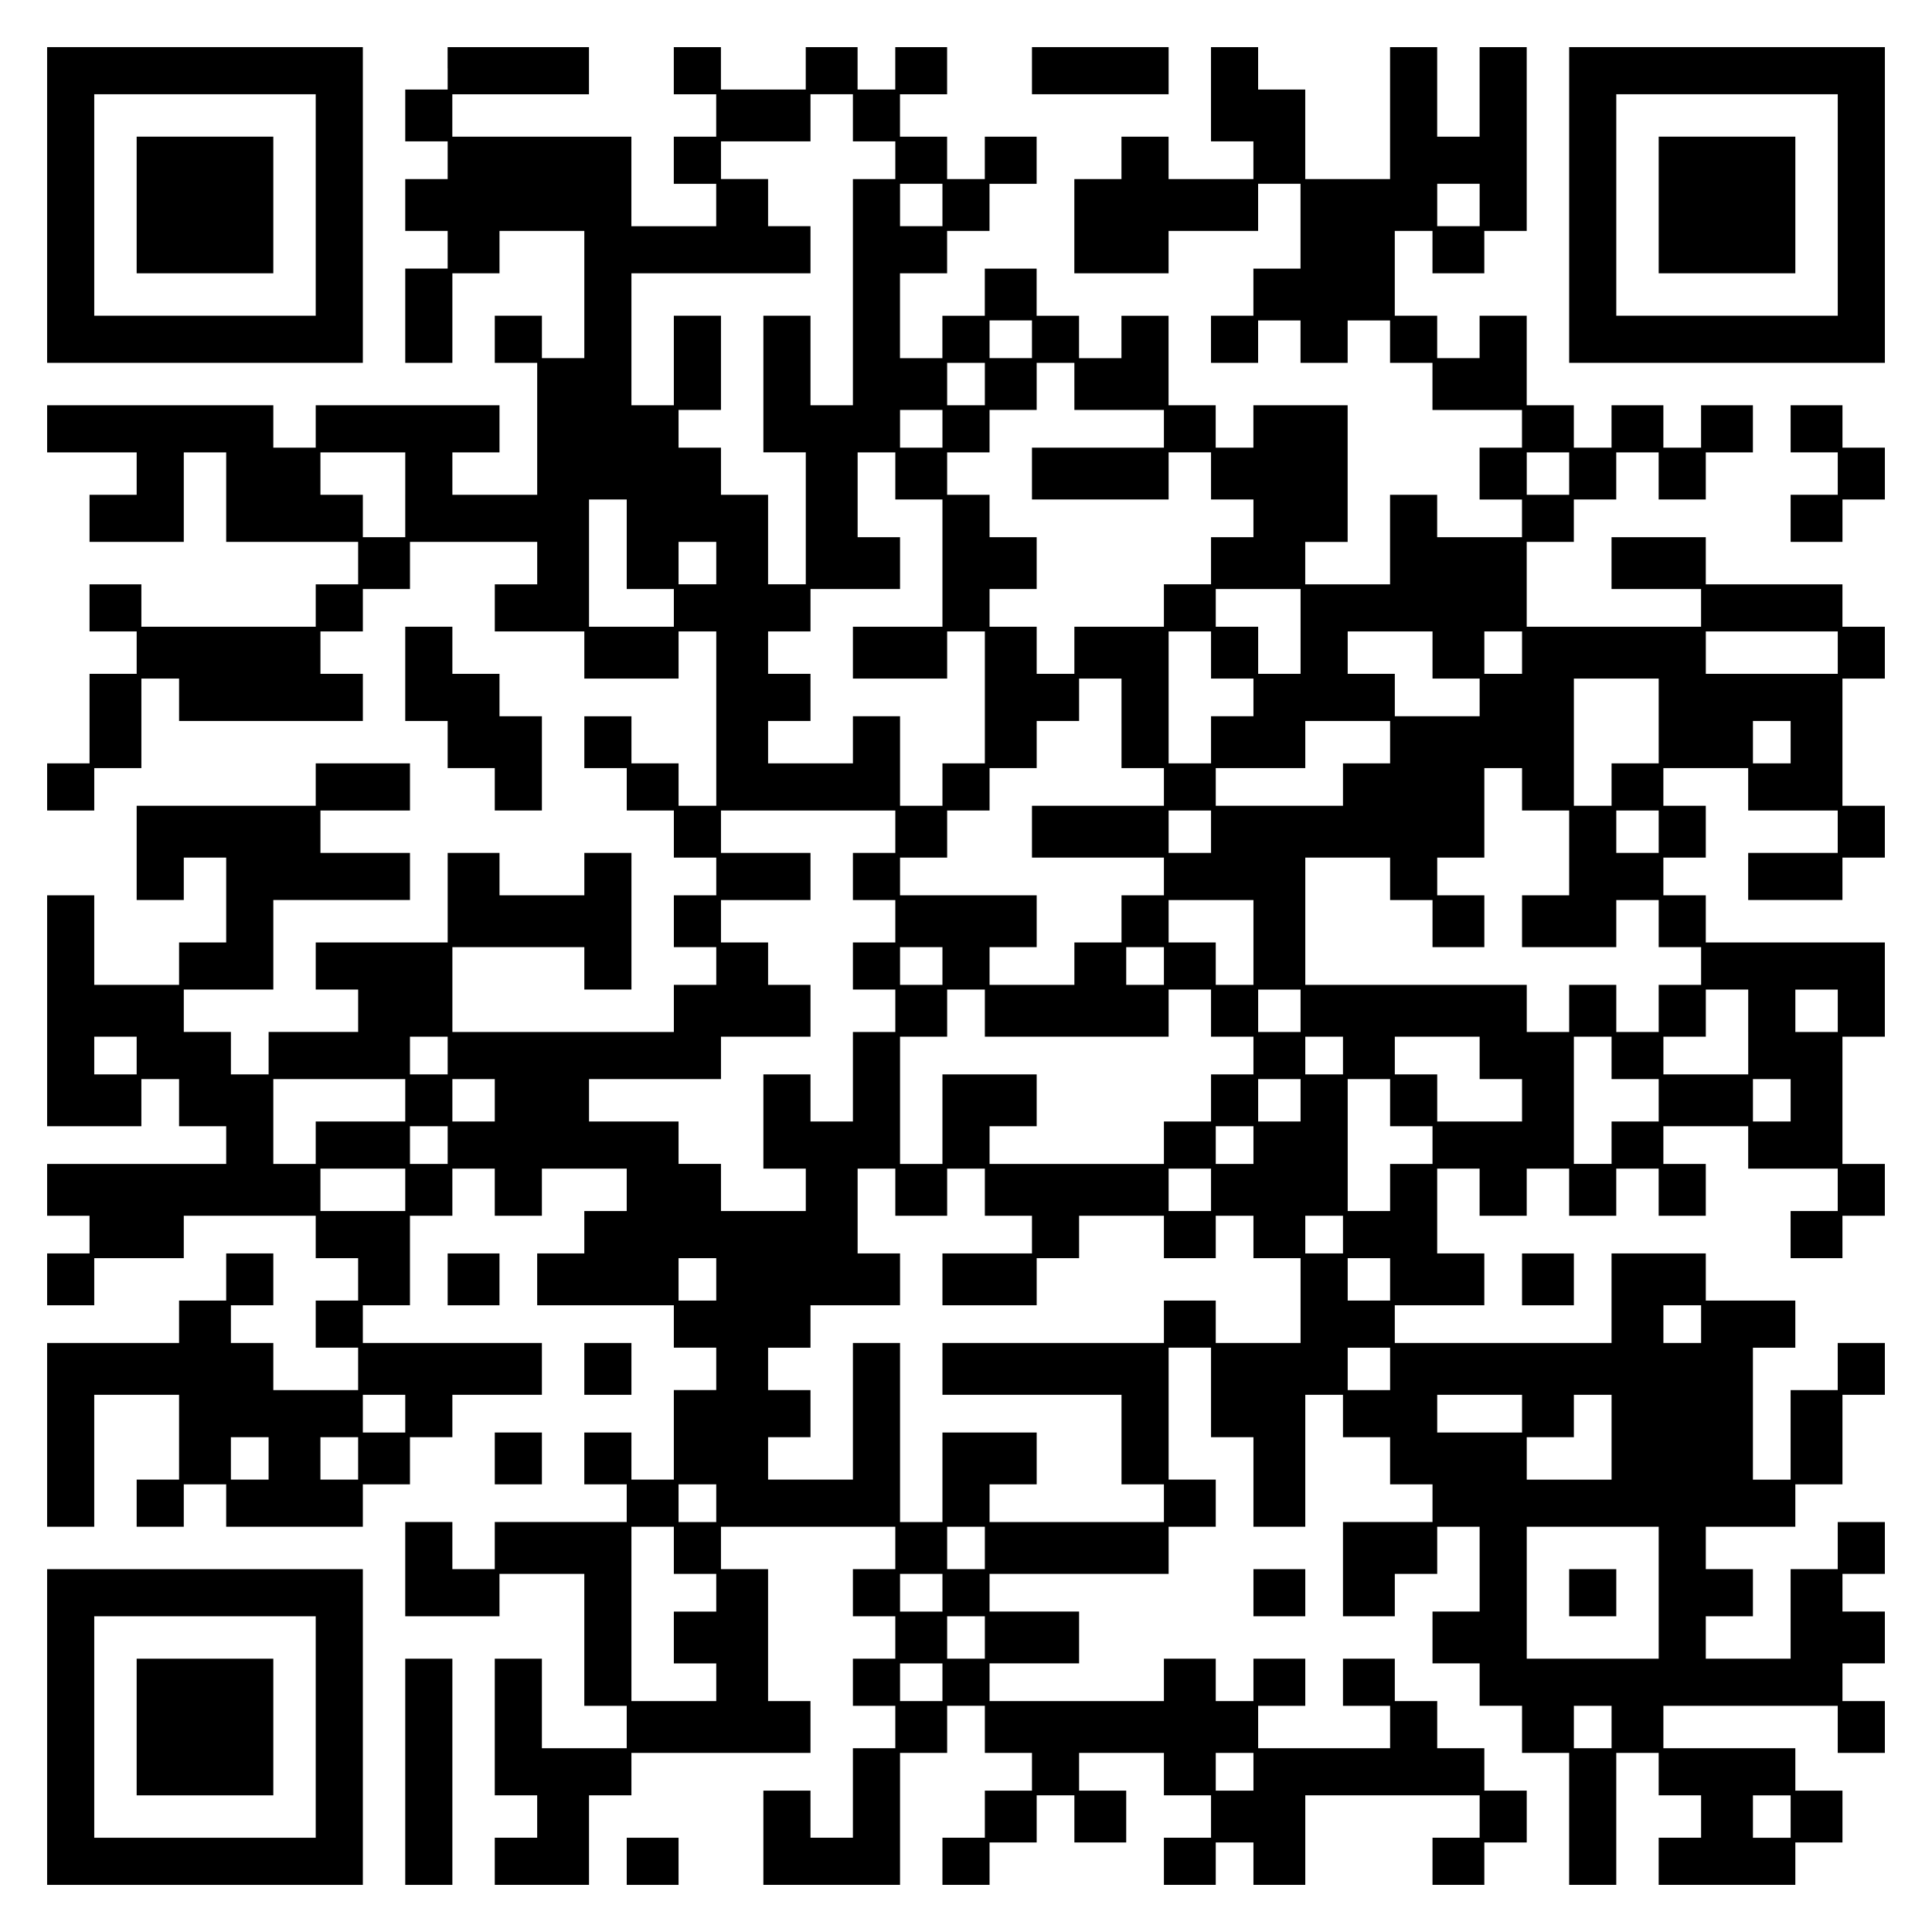 <?xml version="1.0" encoding="UTF-8" standalone="yes"?>
<svg version="1.0" xmlns="http://www.w3.org/2000/svg" width="100mm" height="100mm" viewBox="0 0 410 410" preserveAspectRatio="xMidYMid meet">
  <g transform="translate(0,410) scale(0.1,-0.1)" fill="#000000" stroke="none">
    <path d="M100 3665 l0 -335 335 0 335 0 0 335 0 335 -335 0 -335 0 0 -335z
m570 0 l0 -235 -235 0 -235 0 0 235 0 235 235 0 235 0 0 -235z"/>
    <path d="M290 3665 l0 -145 145 0 145 0 0 145 0 145 -145 0 -145 0 0 -145z"/>
    <path d="M950 3955 l0 -45 -45 0 -45 0 0 -55 0 -55 45 0 45 0 0 -40 0 -40 -45
0 -45 0 0 -55 0 -55 45 0 45 0 0 -40 0 -40 -45 0 -45 0 0 -100 0 -100 50 0 50
0 0 95 0 95 50 0 50 0 0 45 0 45 90 0 90 0 0 -135 0 -135 -45 0 -45 0 0 45 0
45 -50 0 -50 0 0 -50 0 -50 45 0 45 0 0 -140 0 -140 -90 0 -90 0 0 45 0 45 50
0 50 0 0 50 0 50 -195 0 -195 0 0 -45 0 -45 -45 0 -45 0 0 45 0 45 -240 0
-240 0 0 -50 0 -50 95 0 95 0 0 -45 0 -45 -50 0 -50 0 0 -50 0 -50 100 0 100
0 0 95 0 95 45 0 45 0 0 -95 0 -95 140 0 140 0 0 -45 0 -45 -45 0 -45 0 0 -45
0 -45 -185 0 -185 0 0 45 0 45 -55 0 -55 0 0 -50 0 -50 50 0 50 0 0 -45 0 -45
-50 0 -50 0 0 -95 0 -95 -45 0 -45 0 0 -50 0 -50 50 0 50 0 0 45 0 45 50 0 50
0 0 95 0 95 40 0 40 0 0 -45 0 -45 195 0 195 0 0 50 0 50 -45 0 -45 0 0 45 0
45 45 0 45 0 0 45 0 45 50 0 50 0 0 50 0 50 135 0 135 0 0 -45 0 -45 -45 0
-45 0 0 -50 0 -50 95 0 95 0 0 -50 0 -50 100 0 100 0 0 50 0 50 40 0 40 0 0
-185 0 -185 -40 0 -40 0 0 45 0 45 -50 0 -50 0 0 50 0 50 -50 0 -50 0 0 -55 0
-55 45 0 45 0 0 -45 0 -45 50 0 50 0 0 -50 0 -50 45 0 45 0 0 -40 0 -40 -45 0
-45 0 0 -55 0 -55 45 0 45 0 0 -40 0 -40 -45 0 -45 0 0 -50 0 -50 -235 0 -235
0 0 90 0 90 140 0 140 0 0 -45 0 -45 50 0 50 0 0 145 0 145 -50 0 -50 0 0 -45
0 -45 -90 0 -90 0 0 45 0 45 -55 0 -55 0 0 -95 0 -95 -140 0 -140 0 0 -50 0
-50 45 0 45 0 0 -45 0 -45 -95 0 -95 0 0 -45 0 -45 -40 0 -40 0 0 45 0 45 -50
0 -50 0 0 45 0 45 95 0 95 0 0 95 0 95 145 0 145 0 0 50 0 50 -95 0 -95 0 0
45 0 45 95 0 95 0 0 50 0 50 -100 0 -100 0 0 -45 0 -45 -190 0 -190 0 0 -100
0 -100 50 0 50 0 0 45 0 45 45 0 45 0 0 -90 0 -90 -50 0 -50 0 0 -45 0 -45
-90 0 -90 0 0 95 0 95 -50 0 -50 0 0 -245 0 -245 100 0 100 0 0 50 0 50 40 0
40 0 0 -50 0 -50 50 0 50 0 0 -40 0 -40 -190 0 -190 0 0 -55 0 -55 45 0 45 0
0 -40 0 -40 -45 0 -45 0 0 -55 0 -55 50 0 50 0 0 50 0 50 95 0 95 0 0 45 0 45
140 0 140 0 0 -45 0 -45 45 0 45 0 0 -45 0 -45 -45 0 -45 0 0 -50 0 -50 45 0
45 0 0 -45 0 -45 -90 0 -90 0 0 50 0 50 -45 0 -45 0 0 40 0 40 45 0 45 0 0 55
0 55 -50 0 -50 0 0 -50 0 -50 -50 0 -50 0 0 -45 0 -45 -140 0 -140 0 0 -195 0
-195 50 0 50 0 0 140 0 140 90 0 90 0 0 -90 0 -90 -45 0 -45 0 0 -50 0 -50 50
0 50 0 0 45 0 45 45 0 45 0 0 -45 0 -45 145 0 145 0 0 45 0 45 50 0 50 0 0 50
0 50 45 0 45 0 0 45 0 45 95 0 95 0 0 55 0 55 -190 0 -190 0 0 40 0 40 50 0
50 0 0 95 0 95 45 0 45 0 0 50 0 50 45 0 45 0 0 -50 0 -50 50 0 50 0 0 50 0
50 90 0 90 0 0 -45 0 -45 -45 0 -45 0 0 -45 0 -45 -50 0 -50 0 0 -55 0 -55
145 0 145 0 0 -45 0 -45 45 0 45 0 0 -45 0 -45 -45 0 -45 0 0 -95 0 -95 -45 0
-45 0 0 50 0 50 -50 0 -50 0 0 -55 0 -55 45 0 45 0 0 -40 0 -40 -140 0 -140 0
0 -50 0 -50 -45 0 -45 0 0 50 0 50 -50 0 -50 0 0 -100 0 -100 100 0 100 0 0
45 0 45 90 0 90 0 0 -140 0 -140 45 0 45 0 0 -45 0 -45 -90 0 -90 0 0 95 0 95
-50 0 -50 0 0 -145 0 -145 45 0 45 0 0 -45 0 -45 -45 0 -45 0 0 -50 0 -50 100
0 100 0 0 95 0 95 45 0 45 0 0 45 0 45 190 0 190 0 0 55 0 55 -45 0 -45 0 0
140 0 140 -50 0 -50 0 0 45 0 45 185 0 185 0 0 -45 0 -45 -45 0 -45 0 0 -50 0
-50 45 0 45 0 0 -45 0 -45 -45 0 -45 0 0 -50 0 -50 45 0 45 0 0 -45 0 -45 -45
0 -45 0 0 -95 0 -95 -45 0 -45 0 0 50 0 50 -50 0 -50 0 0 -100 0 -100 145 0
145 0 0 140 0 140 50 0 50 0 0 50 0 50 40 0 40 0 0 -50 0 -50 50 0 50 0 0 -40
0 -40 -50 0 -50 0 0 -50 0 -50 -45 0 -45 0 0 -50 0 -50 50 0 50 0 0 45 0 45
50 0 50 0 0 50 0 50 40 0 40 0 0 -50 0 -50 55 0 55 0 0 55 0 55 -50 0 -50 0 0
40 0 40 90 0 90 0 0 -45 0 -45 50 0 50 0 0 -45 0 -45 -50 0 -50 0 0 -50 0 -50
55 0 55 0 0 45 0 45 40 0 40 0 0 -45 0 -45 55 0 55 0 0 95 0 95 185 0 185 0 0
-45 0 -45 -50 0 -50 0 0 -50 0 -50 55 0 55 0 0 45 0 45 45 0 45 0 0 55 0 55
-45 0 -45 0 0 45 0 45 -50 0 -50 0 0 50 0 50 -45 0 -45 0 0 45 0 45 -55 0 -55
0 0 -50 0 -50 50 0 50 0 0 -45 0 -45 -140 0 -140 0 0 45 0 45 50 0 50 0 0 50
0 50 -55 0 -55 0 0 -45 0 -45 -40 0 -40 0 0 45 0 45 -55 0 -55 0 0 -45 0 -45
-185 0 -185 0 0 40 0 40 95 0 95 0 0 55 0 55 -95 0 -95 0 0 40 0 40 190 0 190
0 0 50 0 50 50 0 50 0 0 50 0 50 -50 0 -50 0 0 140 0 140 45 0 45 0 0 -95 0
-95 45 0 45 0 0 -95 0 -95 55 0 55 0 0 140 0 140 40 0 40 0 0 -45 0 -45 50 0
50 0 0 -50 0 -50 45 0 45 0 0 -40 0 -40 -95 0 -95 0 0 -100 0 -100 55 0 55 0
0 45 0 45 45 0 45 0 0 50 0 50 45 0 45 0 0 -90 0 -90 -50 0 -50 0 0 -55 0 -55
50 0 50 0 0 -45 0 -45 45 0 45 0 0 -50 0 -50 50 0 50 0 0 -140 0 -140 50 0 50
0 0 140 0 140 45 0 45 0 0 -45 0 -45 45 0 45 0 0 -45 0 -45 -45 0 -45 0 0 -50
0 -50 145 0 145 0 0 45 0 45 50 0 50 0 0 55 0 55 -50 0 -50 0 0 45 0 45 -140
0 -140 0 0 45 0 45 185 0 185 0 0 -50 0 -50 50 0 50 0 0 55 0 55 -45 0 -45 0
0 40 0 40 45 0 45 0 0 55 0 55 -45 0 -45 0 0 40 0 40 45 0 45 0 0 55 0 55 -50
0 -50 0 0 -50 0 -50 -50 0 -50 0 0 -95 0 -95 -90 0 -90 0 0 45 0 45 50 0 50 0
0 50 0 50 -50 0 -50 0 0 45 0 45 95 0 95 0 0 45 0 45 50 0 50 0 0 95 0 95 45
0 45 0 0 55 0 55 -50 0 -50 0 0 -50 0 -50 -50 0 -50 0 0 -95 0 -95 -40 0 -40
0 0 140 0 140 45 0 45 0 0 50 0 50 -95 0 -95 0 0 50 0 50 -100 0 -100 0 0 -95
0 -95 -230 0 -230 0 0 40 0 40 95 0 95 0 0 55 0 55 -50 0 -50 0 0 90 0 90 45
0 45 0 0 -50 0 -50 50 0 50 0 0 50 0 50 45 0 45 0 0 -50 0 -50 50 0 50 0 0 50
0 50 45 0 45 0 0 -50 0 -50 50 0 50 0 0 55 0 55 -45 0 -45 0 0 40 0 40 90 0
90 0 0 -45 0 -45 95 0 95 0 0 -45 0 -45 -50 0 -50 0 0 -50 0 -50 55 0 55 0 0
45 0 45 45 0 45 0 0 55 0 55 -45 0 -45 0 0 135 0 135 45 0 45 0 0 100 0 100
-190 0 -190 0 0 50 0 50 -45 0 -45 0 0 40 0 40 45 0 45 0 0 55 0 55 -45 0 -45
0 0 40 0 40 90 0 90 0 0 -45 0 -45 95 0 95 0 0 -45 0 -45 -95 0 -95 0 0 -50 0
-50 100 0 100 0 0 45 0 45 45 0 45 0 0 55 0 55 -45 0 -45 0 0 135 0 135 45 0
45 0 0 55 0 55 -45 0 -45 0 0 45 0 45 -145 0 -145 0 0 50 0 50 -100 0 -100 0
0 -55 0 -55 95 0 95 0 0 -40 0 -40 -185 0 -185 0 0 90 0 90 50 0 50 0 0 45 0
45 45 0 45 0 0 50 0 50 45 0 45 0 0 -50 0 -50 50 0 50 0 0 50 0 50 50 0 50 0
0 50 0 50 -55 0 -55 0 0 -45 0 -45 -40 0 -40 0 0 45 0 45 -55 0 -55 0 0 -45 0
-45 -40 0 -40 0 0 45 0 45 -50 0 -50 0 0 95 0 95 -50 0 -50 0 0 -45 0 -45 -45
0 -45 0 0 45 0 45 -45 0 -45 0 0 90 0 90 40 0 40 0 0 -45 0 -45 55 0 55 0 0
45 0 45 45 0 45 0 0 195 0 195 -50 0 -50 0 0 -95 0 -95 -45 0 -45 0 0 95 0 95
-50 0 -50 0 0 -140 0 -140 -90 0 -90 0 0 95 0 95 -50 0 -50 0 0 45 0 45 -50 0
-50 0 0 -100 0 -100 45 0 45 0 0 -40 0 -40 -90 0 -90 0 0 45 0 45 -50 0 -50 0
0 -45 0 -45 -50 0 -50 0 0 -100 0 -100 100 0 100 0 0 45 0 45 95 0 95 0 0 50
0 50 45 0 45 0 0 -90 0 -90 -50 0 -50 0 0 -50 0 -50 -45 0 -45 0 0 -50 0 -50
50 0 50 0 0 45 0 45 45 0 45 0 0 -45 0 -45 50 0 50 0 0 45 0 45 45 0 45 0 0
-45 0 -45 45 0 45 0 0 -50 0 -50 95 0 95 0 0 -40 0 -40 -45 0 -45 0 0 -55 0
-55 45 0 45 0 0 -40 0 -40 -90 0 -90 0 0 45 0 45 -50 0 -50 0 0 -95 0 -95 -90
0 -90 0 0 45 0 45 45 0 45 0 0 145 0 145 -100 0 -100 0 0 -45 0 -45 -40 0 -40
0 0 45 0 45 -50 0 -50 0 0 95 0 95 -50 0 -50 0 0 -45 0 -45 -45 0 -45 0 0 45
0 45 -45 0 -45 0 0 50 0 50 -55 0 -55 0 0 -50 0 -50 -45 0 -45 0 0 -45 0 -45
-45 0 -45 0 0 90 0 90 50 0 50 0 0 45 0 45 45 0 45 0 0 50 0 50 50 0 50 0 0
50 0 50 -55 0 -55 0 0 -45 0 -45 -40 0 -40 0 0 45 0 45 -50 0 -50 0 0 45 0 45
50 0 50 0 0 50 0 50 -55 0 -55 0 0 -45 0 -45 -40 0 -40 0 0 45 0 45 -55 0 -55
0 0 -45 0 -45 -90 0 -90 0 0 45 0 45 -50 0 -50 0 0 -50 0 -50 45 0 45 0 0 -45
0 -45 -45 0 -45 0 0 -50 0 -50 45 0 45 0 0 -45 0 -45 -90 0 -90 0 0 95 0 95
-190 0 -190 0 0 45 0 45 145 0 145 0 0 50 0 50 -150 0 -150 0 0 -45z m860
-105 l0 -50 45 0 45 0 0 -40 0 -40 -45 0 -45 0 0 -240 0 -240 -45 0 -45 0 0
95 0 95 -50 0 -50 0 0 -145 0 -145 45 0 45 0 0 -140 0 -140 -40 0 -40 0 0 95
0 95 -50 0 -50 0 0 50 0 50 -45 0 -45 0 0 40 0 40 45 0 45 0 0 100 0 100 -50
0 -50 0 0 -95 0 -95 -45 0 -45 0 0 140 0 140 190 0 190 0 0 50 0 50 -45 0 -45
0 0 50 0 50 -50 0 -50 0 0 40 0 40 95 0 95 0 0 50 0 50 45 0 45 0 0 -50z m190
-185 l0 -45 -45 0 -45 0 0 45 0 45 45 0 45 0 0 -45z m1140 0 l0 -45 -45 0 -45
0 0 45 0 45 45 0 45 0 0 -45z m-950 -285 l0 -40 -45 0 -45 0 0 40 0 40 45 0
45 0 0 -40z m-100 -95 l0 -45 -40 0 -40 0 0 45 0 45 40 0 40 0 0 -45z m190 -5
l0 -50 95 0 95 0 0 -40 0 -40 -140 0 -140 0 0 -55 0 -55 145 0 145 0 0 50 0
50 45 0 45 0 0 -50 0 -50 45 0 45 0 0 -40 0 -40 -45 0 -45 0 0 -50 0 -50 -50
0 -50 0 0 -45 0 -45 -95 0 -95 0 0 -50 0 -50 -40 0 -40 0 0 50 0 50 -50 0 -50
0 0 40 0 40 50 0 50 0 0 55 0 55 -50 0 -50 0 0 45 0 45 -45 0 -45 0 0 45 0 45
45 0 45 0 0 45 0 45 50 0 50 0 0 50 0 50 40 0 40 0 0 -50z m-280 -90 l0 -40
-45 0 -45 0 0 40 0 40 45 0 45 0 0 -40z m-1140 -140 l0 -90 -45 0 -45 0 0 45
0 45 -45 0 -45 0 0 45 0 45 90 0 90 0 0 -90z m1040 40 l0 -50 50 0 50 0 0
-135 0 -135 -95 0 -95 0 0 -55 0 -55 100 0 100 0 0 50 0 50 40 0 40 0 0 -140
0 -140 -45 0 -45 0 0 -45 0 -45 -45 0 -45 0 0 95 0 95 -50 0 -50 0 0 -50 0
-50 -90 0 -90 0 0 45 0 45 45 0 45 0 0 50 0 50 -45 0 -45 0 0 45 0 45 45 0 45
0 0 45 0 45 95 0 95 0 0 55 0 55 -45 0 -45 0 0 90 0 90 40 0 40 0 0 -50z
m1430 5 l0 -45 -45 0 -45 0 0 45 0 45 45 0 45 0 0 -45z m-2000 -150 l0 -95 50
0 50 0 0 -40 0 -40 -90 0 -90 0 0 135 0 135 40 0 40 0 0 -95z m190 -40 l0 -45
-40 0 -40 0 0 45 0 45 40 0 40 0 0 -45z m1240 -145 l0 -90 -45 0 -45 0 0 50 0
50 -45 0 -45 0 0 40 0 40 90 0 90 0 0 -90z m-190 -50 l0 -50 45 0 45 0 0 -40
0 -40 -45 0 -45 0 0 -50 0 -50 -45 0 -45 0 0 140 0 140 45 0 45 0 0 -50z m470
0 l0 -50 50 0 50 0 0 -40 0 -40 -90 0 -90 0 0 45 0 45 -50 0 -50 0 0 45 0 45
90 0 90 0 0 -50z m190 5 l0 -45 -40 0 -40 0 0 45 0 45 40 0 40 0 0 -45z m670
0 l0 -45 -140 0 -140 0 0 45 0 45 140 0 140 0 0 -45z m-1520 -150 l0 -95 45 0
45 0 0 -40 0 -40 -140 0 -140 0 0 -55 0 -55 140 0 140 0 0 -40 0 -40 -45 0
-45 0 0 -50 0 -50 -50 0 -50 0 0 -45 0 -45 -90 0 -90 0 0 40 0 40 50 0 50 0 0
55 0 55 -145 0 -145 0 0 40 0 40 50 0 50 0 0 50 0 50 45 0 45 0 0 45 0 45 50
0 50 0 0 50 0 50 45 0 45 0 0 45 0 45 45 0 45 0 0 -95z m1140 5 l0 -90 -50 0
-50 0 0 -45 0 -45 -40 0 -40 0 0 135 0 135 90 0 90 0 0 -90z m-570 -45 l0 -45
-50 0 -50 0 0 -45 0 -45 -135 0 -135 0 0 40 0 40 95 0 95 0 0 50 0 50 90 0 90
0 0 -45z m850 0 l0 -45 -40 0 -40 0 0 45 0 45 40 0 40 0 0 -45z m-570 -100 l0
-45 50 0 50 0 0 -90 0 -90 -50 0 -50 0 0 -55 0 -55 100 0 100 0 0 50 0 50 45
0 45 0 0 -50 0 -50 45 0 45 0 0 -40 0 -40 -45 0 -45 0 0 -50 0 -50 -45 0 -45
0 0 50 0 50 -50 0 -50 0 0 -50 0 -50 -45 0 -45 0 0 50 0 50 -235 0 -235 0 0
135 0 135 90 0 90 0 0 -45 0 -45 45 0 45 0 0 -50 0 -50 55 0 55 0 0 55 0 55
-50 0 -50 0 0 40 0 40 50 0 50 0 0 95 0 95 40 0 40 0 0 -45z m-1330 -90 l0
-45 -45 0 -45 0 0 -50 0 -50 45 0 45 0 0 -45 0 -45 -45 0 -45 0 0 -50 0 -50
45 0 45 0 0 -45 0 -45 -45 0 -45 0 0 -95 0 -95 -45 0 -45 0 0 50 0 50 -50 0
-50 0 0 -100 0 -100 45 0 45 0 0 -45 0 -45 -90 0 -90 0 0 50 0 50 -45 0 -45 0
0 45 0 45 -95 0 -95 0 0 45 0 45 140 0 140 0 0 45 0 45 95 0 95 0 0 55 0 55
-45 0 -45 0 0 45 0 45 -50 0 -50 0 0 45 0 45 95 0 95 0 0 50 0 50 -95 0 -95 0
0 45 0 45 185 0 185 0 0 -45z m670 0 l0 -45 -45 0 -45 0 0 45 0 45 45 0 45 0
0 -45z m950 0 l0 -45 -45 0 -45 0 0 45 0 45 45 0 45 0 0 -45z m-860 -235 l0
-90 -40 0 -40 0 0 45 0 45 -50 0 -50 0 0 45 0 45 90 0 90 0 0 -90z m-660 -50
l0 -40 -45 0 -45 0 0 40 0 40 45 0 45 0 0 -40z m470 0 l0 -40 -40 0 -40 0 0
40 0 40 40 0 40 0 0 -40z m-380 -100 l0 -50 195 0 195 0 0 50 0 50 45 0 45 0
0 -50 0 -50 45 0 45 0 0 -40 0 -40 -45 0 -45 0 0 -50 0 -50 -50 0 -50 0 0 -45
0 -45 -185 0 -185 0 0 40 0 40 50 0 50 0 0 55 0 55 -100 0 -100 0 0 -95 0 -95
-45 0 -45 0 0 135 0 135 50 0 50 0 0 50 0 50 40 0 40 0 0 -50z m670 5 l0 -45
-45 0 -45 0 0 45 0 45 45 0 45 0 0 -45z m950 -45 l0 -90 -90 0 -90 0 0 40 0
40 45 0 45 0 0 50 0 50 45 0 45 0 0 -90z m190 45 l0 -45 -45 0 -45 0 0 45 0
45 45 0 45 0 0 -45z m-3610 -95 l0 -40 -45 0 -45 0 0 40 0 40 45 0 45 0 0 -40z
m660 0 l0 -40 -40 0 -40 0 0 40 0 40 40 0 40 0 0 -40z m1900 0 l0 -40 -40 0
-40 0 0 40 0 40 40 0 40 0 0 -40z m290 -5 l0 -45 45 0 45 0 0 -45 0 -45 -90 0
-90 0 0 50 0 50 -45 0 -45 0 0 40 0 40 90 0 90 0 0 -45z m280 0 l0 -45 50 0
50 0 0 -45 0 -45 -50 0 -50 0 0 -45 0 -45 -40 0 -40 0 0 135 0 135 40 0 40 0
0 -45z m-2560 -90 l0 -45 -95 0 -95 0 0 -45 0 -45 -45 0 -45 0 0 90 0 90 140
0 140 0 0 -45z m190 0 l0 -45 -45 0 -45 0 0 45 0 45 45 0 45 0 0 -45z m1710 0
l0 -45 -45 0 -45 0 0 45 0 45 45 0 45 0 0 -45z m190 -5 l0 -50 45 0 45 0 0
-40 0 -40 -45 0 -45 0 0 -50 0 -50 -45 0 -45 0 0 140 0 140 45 0 45 0 0 -50z
m850 5 l0 -45 -40 0 -40 0 0 45 0 45 40 0 40 0 0 -45z m-2850 -95 l0 -40 -40
0 -40 0 0 40 0 40 40 0 40 0 0 -40z m1710 0 l0 -40 -40 0 -40 0 0 40 0 40 40
0 40 0 0 -40z m-1800 -95 l0 -45 -90 0 -90 0 0 45 0 45 90 0 90 0 0 -45z
m1040 -5 l0 -50 55 0 55 0 0 50 0 50 40 0 40 0 0 -50 0 -50 50 0 50 0 0 -40 0
-40 -95 0 -95 0 0 -55 0 -55 100 0 100 0 0 50 0 50 45 0 45 0 0 45 0 45 90 0
90 0 0 -45 0 -45 55 0 55 0 0 45 0 45 40 0 40 0 0 -45 0 -45 50 0 50 0 0 -90
0 -90 -90 0 -90 0 0 45 0 45 -55 0 -55 0 0 -45 0 -45 -235 0 -235 0 0 -55 0
-55 190 0 190 0 0 -95 0 -95 45 0 45 0 0 -40 0 -40 -185 0 -185 0 0 40 0 40
50 0 50 0 0 55 0 55 -100 0 -100 0 0 -95 0 -95 -45 0 -45 0 0 190 0 190 -50 0
-50 0 0 -145 0 -145 -90 0 -90 0 0 45 0 45 45 0 45 0 0 50 0 50 -45 0 -45 0 0
45 0 45 45 0 45 0 0 45 0 45 95 0 95 0 0 55 0 55 -45 0 -45 0 0 90 0 90 40 0
40 0 0 -50z m670 5 l0 -45 -45 0 -45 0 0 45 0 45 45 0 45 0 0 -45z m280 -95
l0 -40 -40 0 -40 0 0 40 0 40 40 0 40 0 0 -40z m-1330 -95 l0 -45 -40 0 -40 0
0 45 0 45 40 0 40 0 0 -45z m1430 0 l0 -45 -45 0 -45 0 0 45 0 45 45 0 45 0 0
-45z m660 -95 l0 -40 -40 0 -40 0 0 40 0 40 40 0 40 0 0 -40z m-660 -95 l0
-45 -45 0 -45 0 0 45 0 45 45 0 45 0 0 -45z m-2090 -95 l0 -40 -45 0 -45 0 0
40 0 40 45 0 45 0 0 -40z m2370 0 l0 -40 -90 0 -90 0 0 40 0 40 90 0 90 0 0
-40z m190 -50 l0 -90 -90 0 -90 0 0 45 0 45 50 0 50 0 0 45 0 45 40 0 40 0 0
-90z m-2850 -45 l0 -45 -40 0 -40 0 0 45 0 45 40 0 40 0 0 -45z m190 0 l0 -45
-40 0 -40 0 0 45 0 45 40 0 40 0 0 -45z m760 -95 l0 -40 -40 0 -40 0 0 40 0
40 40 0 40 0 0 -40z m-90 -100 l0 -50 45 0 45 0 0 -40 0 -40 -45 0 -45 0 0
-55 0 -55 45 0 45 0 0 -40 0 -40 -90 0 -90 0 0 185 0 185 45 0 45 0 0 -50z
m660 5 l0 -45 -40 0 -40 0 0 45 0 45 40 0 40 0 0 -45z m1430 -95 l0 -140 -140
0 -140 0 0 140 0 140 140 0 140 0 0 -140z m-1520 0 l0 -40 -45 0 -45 0 0 40 0
40 45 0 45 0 0 -40z m90 -95 l0 -45 -40 0 -40 0 0 45 0 45 40 0 40 0 0 -45z
m-90 -95 l0 -40 -45 0 -45 0 0 40 0 40 45 0 45 0 0 -40z m1420 -95 l0 -45 -40
0 -40 0 0 45 0 45 40 0 40 0 0 -45z m-760 -95 l0 -40 -40 0 -40 0 0 40 0 40
40 0 40 0 0 -40z m1140 -95 l0 -45 -40 0 -40 0 0 45 0 45 40 0 40 0 0 -45z"/>
    <path d="M3330 720 l0 -50 50 0 50 0 0 50 0 50 -50 0 -50 0 0 -50z"/>
    <path d="M2190 3950 l0 -50 145 0 145 0 0 50 0 50 -145 0 -145 0 0 -50z"/>
    <path d="M3330 3665 l0 -335 335 0 335 0 0 335 0 335 -335 0 -335 0 0 -335z
m570 0 l0 -235 -235 0 -235 0 0 235 0 235 235 0 235 0 0 -235z"/>
    <path d="M3520 3665 l0 -145 145 0 145 0 0 145 0 145 -145 0 -145 0 0 -145z"/>
    <path d="M3800 3190 l0 -50 50 0 50 0 0 -45 0 -45 -50 0 -50 0 0 -50 0 -50 55
0 55 0 0 45 0 45 45 0 45 0 0 55 0 55 -45 0 -45 0 0 45 0 45 -55 0 -55 0 0
-50z"/>
    <path d="M860 2670 l0 -100 45 0 45 0 0 -50 0 -50 50 0 50 0 0 -45 0 -45 50 0
50 0 0 100 0 100 -45 0 -45 0 0 45 0 45 -50 0 -50 0 0 50 0 50 -50 0 -50 0 0
-100z"/>
    <path d="M950 1385 l0 -55 55 0 55 0 0 55 0 55 -55 0 -55 0 0 -55z"/>
    <path d="M3230 1385 l0 -55 55 0 55 0 0 55 0 55 -55 0 -55 0 0 -55z"/>
    <path d="M1240 1195 l0 -55 50 0 50 0 0 55 0 55 -50 0 -50 0 0 -55z"/>
    <path d="M1050 1005 l0 -55 50 0 50 0 0 55 0 55 -50 0 -50 0 0 -55z"/>
    <path d="M100 435 l0 -335 335 0 335 0 0 335 0 335 -335 0 -335 0 0 -335z
m570 0 l0 -235 -235 0 -235 0 0 235 0 235 235 0 235 0 0 -235z"/>
    <path d="M290 435 l0 -145 145 0 145 0 0 145 0 145 -145 0 -145 0 0 -145z"/>
    <path d="M2660 720 l0 -50 55 0 55 0 0 50 0 50 -55 0 -55 0 0 -50z"/>
    <path d="M860 340 l0 -240 50 0 50 0 0 240 0 240 -50 0 -50 0 0 -240z"/>
    <path d="M1330 150 l0 -50 55 0 55 0 0 50 0 50 -55 0 -55 0 0 -50z"/>
  </g>
</svg>